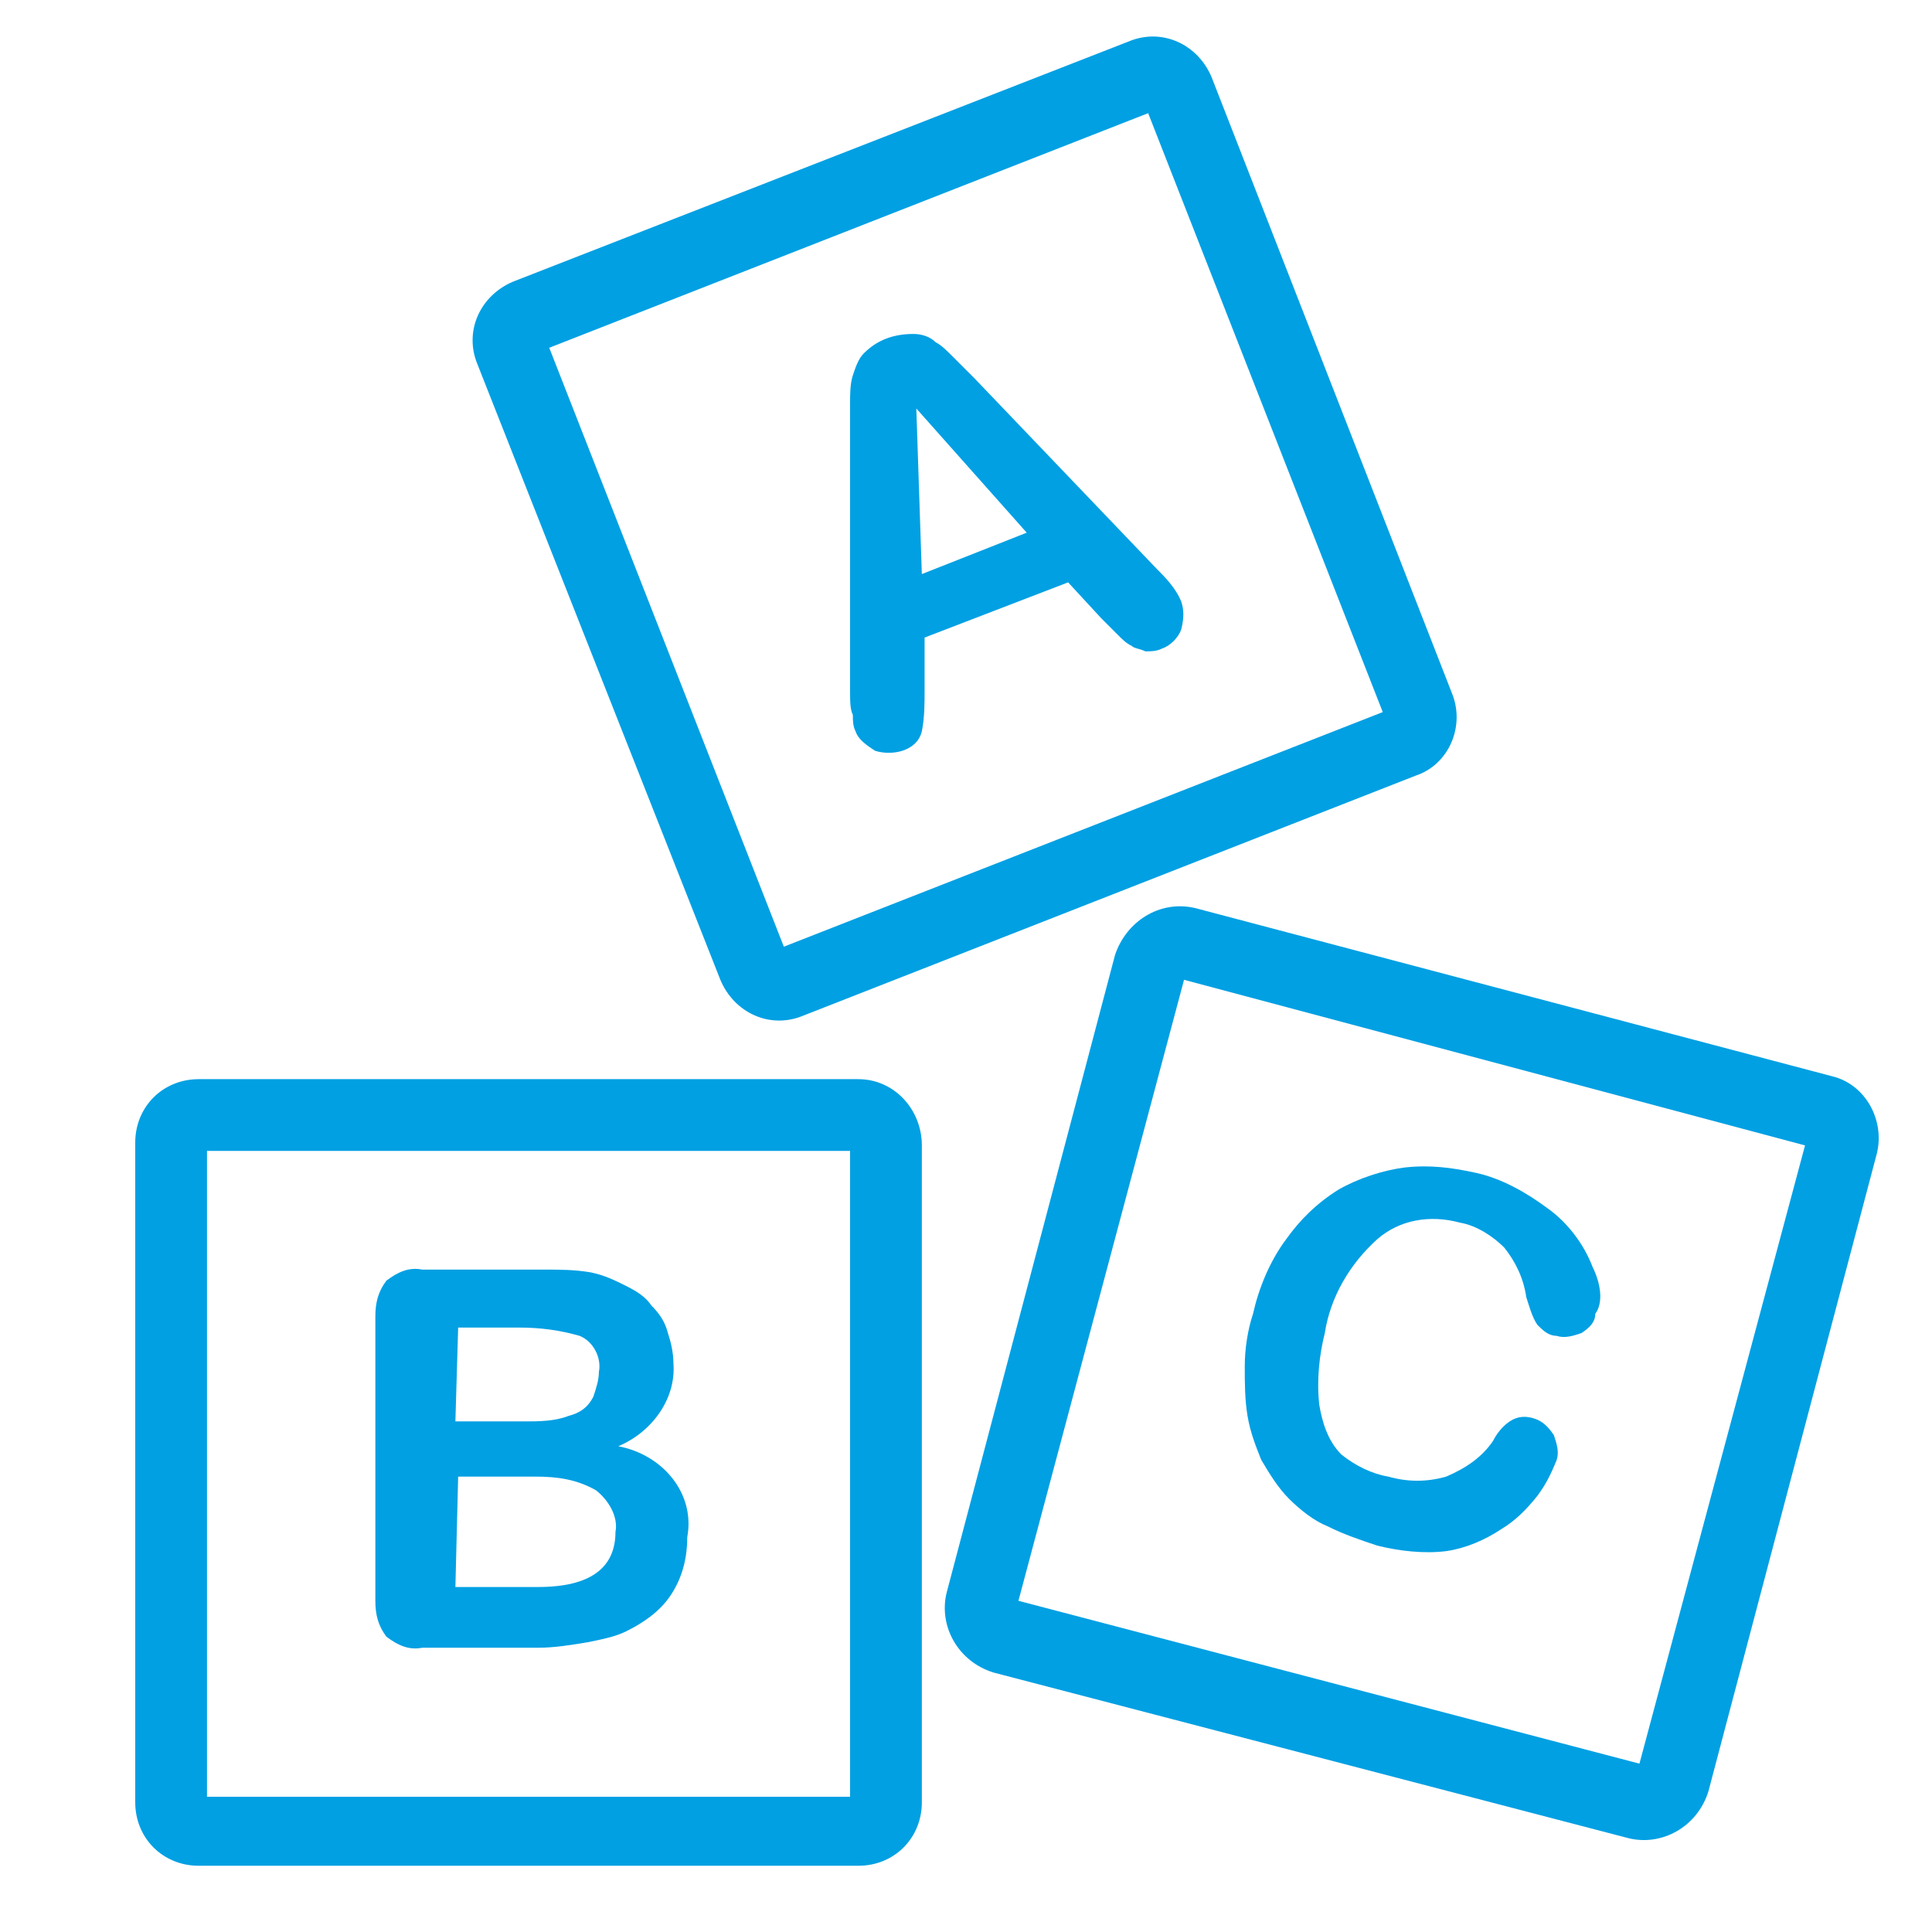 <?xml version="1.0" encoding="utf-8"?>
<!-- Generator: Adobe Illustrator 24.1.0, SVG Export Plug-In . SVG Version: 6.00 Build 0)  -->
<svg version="1.1" id="Calque_1" xmlns="http://www.w3.org/2000/svg" xmlns:xlink="http://www.w3.org/1999/xlink" x="0px" y="0px"
	 viewBox="0 0 70 70" style="enable-background:new 0 0 70 70;" xml:space="preserve">
<style type="text/css">
	.st0{fill:#00A0E3;}
</style>
<g>
	<g>
		<path class="st0" d="M52.6,25.1L43.9,2.8c-0.5-1.2-1.8-1.8-3-1.3l-22.3,8.7c-1.2,0.5-1.8,1.8-1.3,3l8.8,22.3
			c0.5,1.2,1.8,1.8,3,1.3l22.2-8.7C52.5,27.7,53.1,26.3,52.6,25.1z M28.4,34.3l-8.5-21.7l21.7-8.5l8.5,21.7L28.4,34.3z"/>
	</g>
</g>
<g>
	<g>
		<path class="st0" d="M31.1,39.1H7.2c-1.3,0-2.3,1-2.3,2.3v23.9c0,1.3,1,2.3,2.3,2.3h23.9c1.3,0,2.3-1,2.3-2.3V41.5
			C33.4,40.2,32.4,39.1,31.1,39.1z M30.8,65.1H7.5V41.7h23.3V65.1z"/>
	</g>
</g>
<g>
	<g>
		<path class="st0" d="M66.4,39l-23.1-6.1c-1.3-0.3-2.5,0.5-2.9,1.7l-6.1,23.1c-0.3,1.2,0.4,2.5,1.7,2.9c0,0,0,0,0,0L59,66.6
			c1.2,0.3,2.5-0.4,2.9-1.7c0,0,0,0,0,0L68,41.8C68.3,40.6,67.6,39.3,66.4,39z M59.4,63.9L36.9,58l6-22.5l22.5,6L59.4,63.9z"/>
	</g>
</g>
<g>
	<g>
		<path class="st0" d="M42.8,21.8c-0.2-0.5-0.6-0.9-0.9-1.2l-6.6-6.9l-0.8-0.8c-0.2-0.2-0.4-0.4-0.6-0.5c-0.2-0.2-0.5-0.3-0.8-0.3
			c-0.7,0-1.3,0.2-1.8,0.7c-0.2,0.2-0.3,0.5-0.4,0.8c-0.1,0.3-0.1,0.7-0.1,1c0,0.4,0,0.7,0,1V25c0,0.4,0,0.7,0.1,0.9
			c0,0.2,0,0.4,0.1,0.6c0.1,0.3,0.4,0.5,0.7,0.7c0.3,0.1,0.7,0.1,1,0c0.3-0.1,0.6-0.3,0.7-0.7c0.1-0.5,0.1-1,0.1-1.5v-1.9l5.2-2
			l1.2,1.3l0.6,0.6c0.2,0.2,0.3,0.3,0.5,0.4c0.1,0.1,0.3,0.1,0.5,0.2c0.2,0,0.4,0,0.6-0.1c0.3-0.1,0.6-0.4,0.7-0.7
			C42.9,22.4,42.9,22.1,42.8,21.8z M33.4,20.8l-0.2-6l4,4.5L33.4,20.8z"/>
	</g>
</g>
<g>
	<g>
		<path class="st0" d="M22.4,52.4c1.2-0.5,2.1-1.7,2-3c0-0.4-0.1-0.8-0.2-1.1c-0.1-0.4-0.3-0.7-0.6-1c-0.2-0.3-0.5-0.5-0.9-0.7
			c-0.4-0.2-0.8-0.4-1.3-0.5c-0.6-0.1-1.1-0.1-1.7-0.1h-4.4c-0.5-0.1-0.9,0.1-1.3,0.4c-0.3,0.4-0.4,0.8-0.4,1.3v10.3
			c0,0.5,0.1,0.9,0.4,1.3c0.4,0.3,0.8,0.5,1.3,0.4h4.2c0.6,0,1.2-0.1,1.8-0.2c0.5-0.1,1-0.2,1.4-0.4c0.6-0.3,1.2-0.7,1.6-1.3
			c0.4-0.6,0.6-1.3,0.6-2.1C25.2,54.1,24,52.7,22.4,52.4z M16.6,48.1h2.2c0.8,0,1.5,0.1,2.2,0.3c0.5,0.2,0.8,0.8,0.7,1.3
			c0,0.3-0.1,0.6-0.2,0.9c-0.2,0.4-0.5,0.6-0.9,0.7c-0.5,0.2-1.1,0.2-1.6,0.2h-2.5L16.6,48.1z M22.3,55.5c0,1.3-0.9,2-2.8,2h-3
			l0.1-4h2.8c0.8,0,1.5,0.1,2.2,0.5C22.1,54.4,22.4,55,22.3,55.5z"/>
	</g>
</g>
<g>
	<g>
		<path class="st0" d="M57.7,45.9c-0.3-0.8-0.9-1.6-1.6-2.1c-0.8-0.6-1.7-1.1-2.6-1.3c-0.9-0.2-1.7-0.3-2.6-0.2
			c-0.8,0.1-1.7,0.4-2.4,0.8c-0.8,0.5-1.4,1.1-1.9,1.8c-0.6,0.8-1,1.8-1.2,2.7c-0.2,0.6-0.3,1.3-0.3,1.9c0,0.6,0,1.2,0.1,1.8
			c0.1,0.6,0.3,1.1,0.5,1.6c0.3,0.5,0.6,1,1,1.4c0.4,0.4,0.9,0.8,1.4,1c0.6,0.3,1.2,0.5,1.8,0.7c0.8,0.2,1.7,0.3,2.5,0.2
			c0.7-0.1,1.4-0.4,2-0.8c0.5-0.3,0.9-0.7,1.3-1.2c0.3-0.4,0.5-0.8,0.7-1.3c0.1-0.3,0-0.6-0.1-0.9c-0.2-0.3-0.4-0.5-0.7-0.6
			c-0.3-0.1-0.6-0.1-0.9,0.1c-0.3,0.2-0.5,0.5-0.6,0.7c-0.4,0.6-1,1-1.7,1.3c-0.7,0.2-1.4,0.2-2.1,0c-0.6-0.1-1.2-0.4-1.7-0.8
			c-0.5-0.5-0.7-1.2-0.8-1.8c-0.1-0.9,0-1.8,0.2-2.6c0.2-1.3,0.9-2.5,1.9-3.4c0.8-0.7,1.9-0.9,3-0.6c0.6,0.1,1.2,0.5,1.6,0.9
			c0.4,0.5,0.7,1.1,0.8,1.8c0.1,0.3,0.2,0.7,0.4,1c0.2,0.2,0.4,0.4,0.7,0.4c0.3,0.1,0.6,0,0.9-0.1c0.3-0.2,0.5-0.4,0.5-0.7
			C58.1,47.2,58,46.5,57.7,45.9z"/>
	</g>
</g>
</svg>
